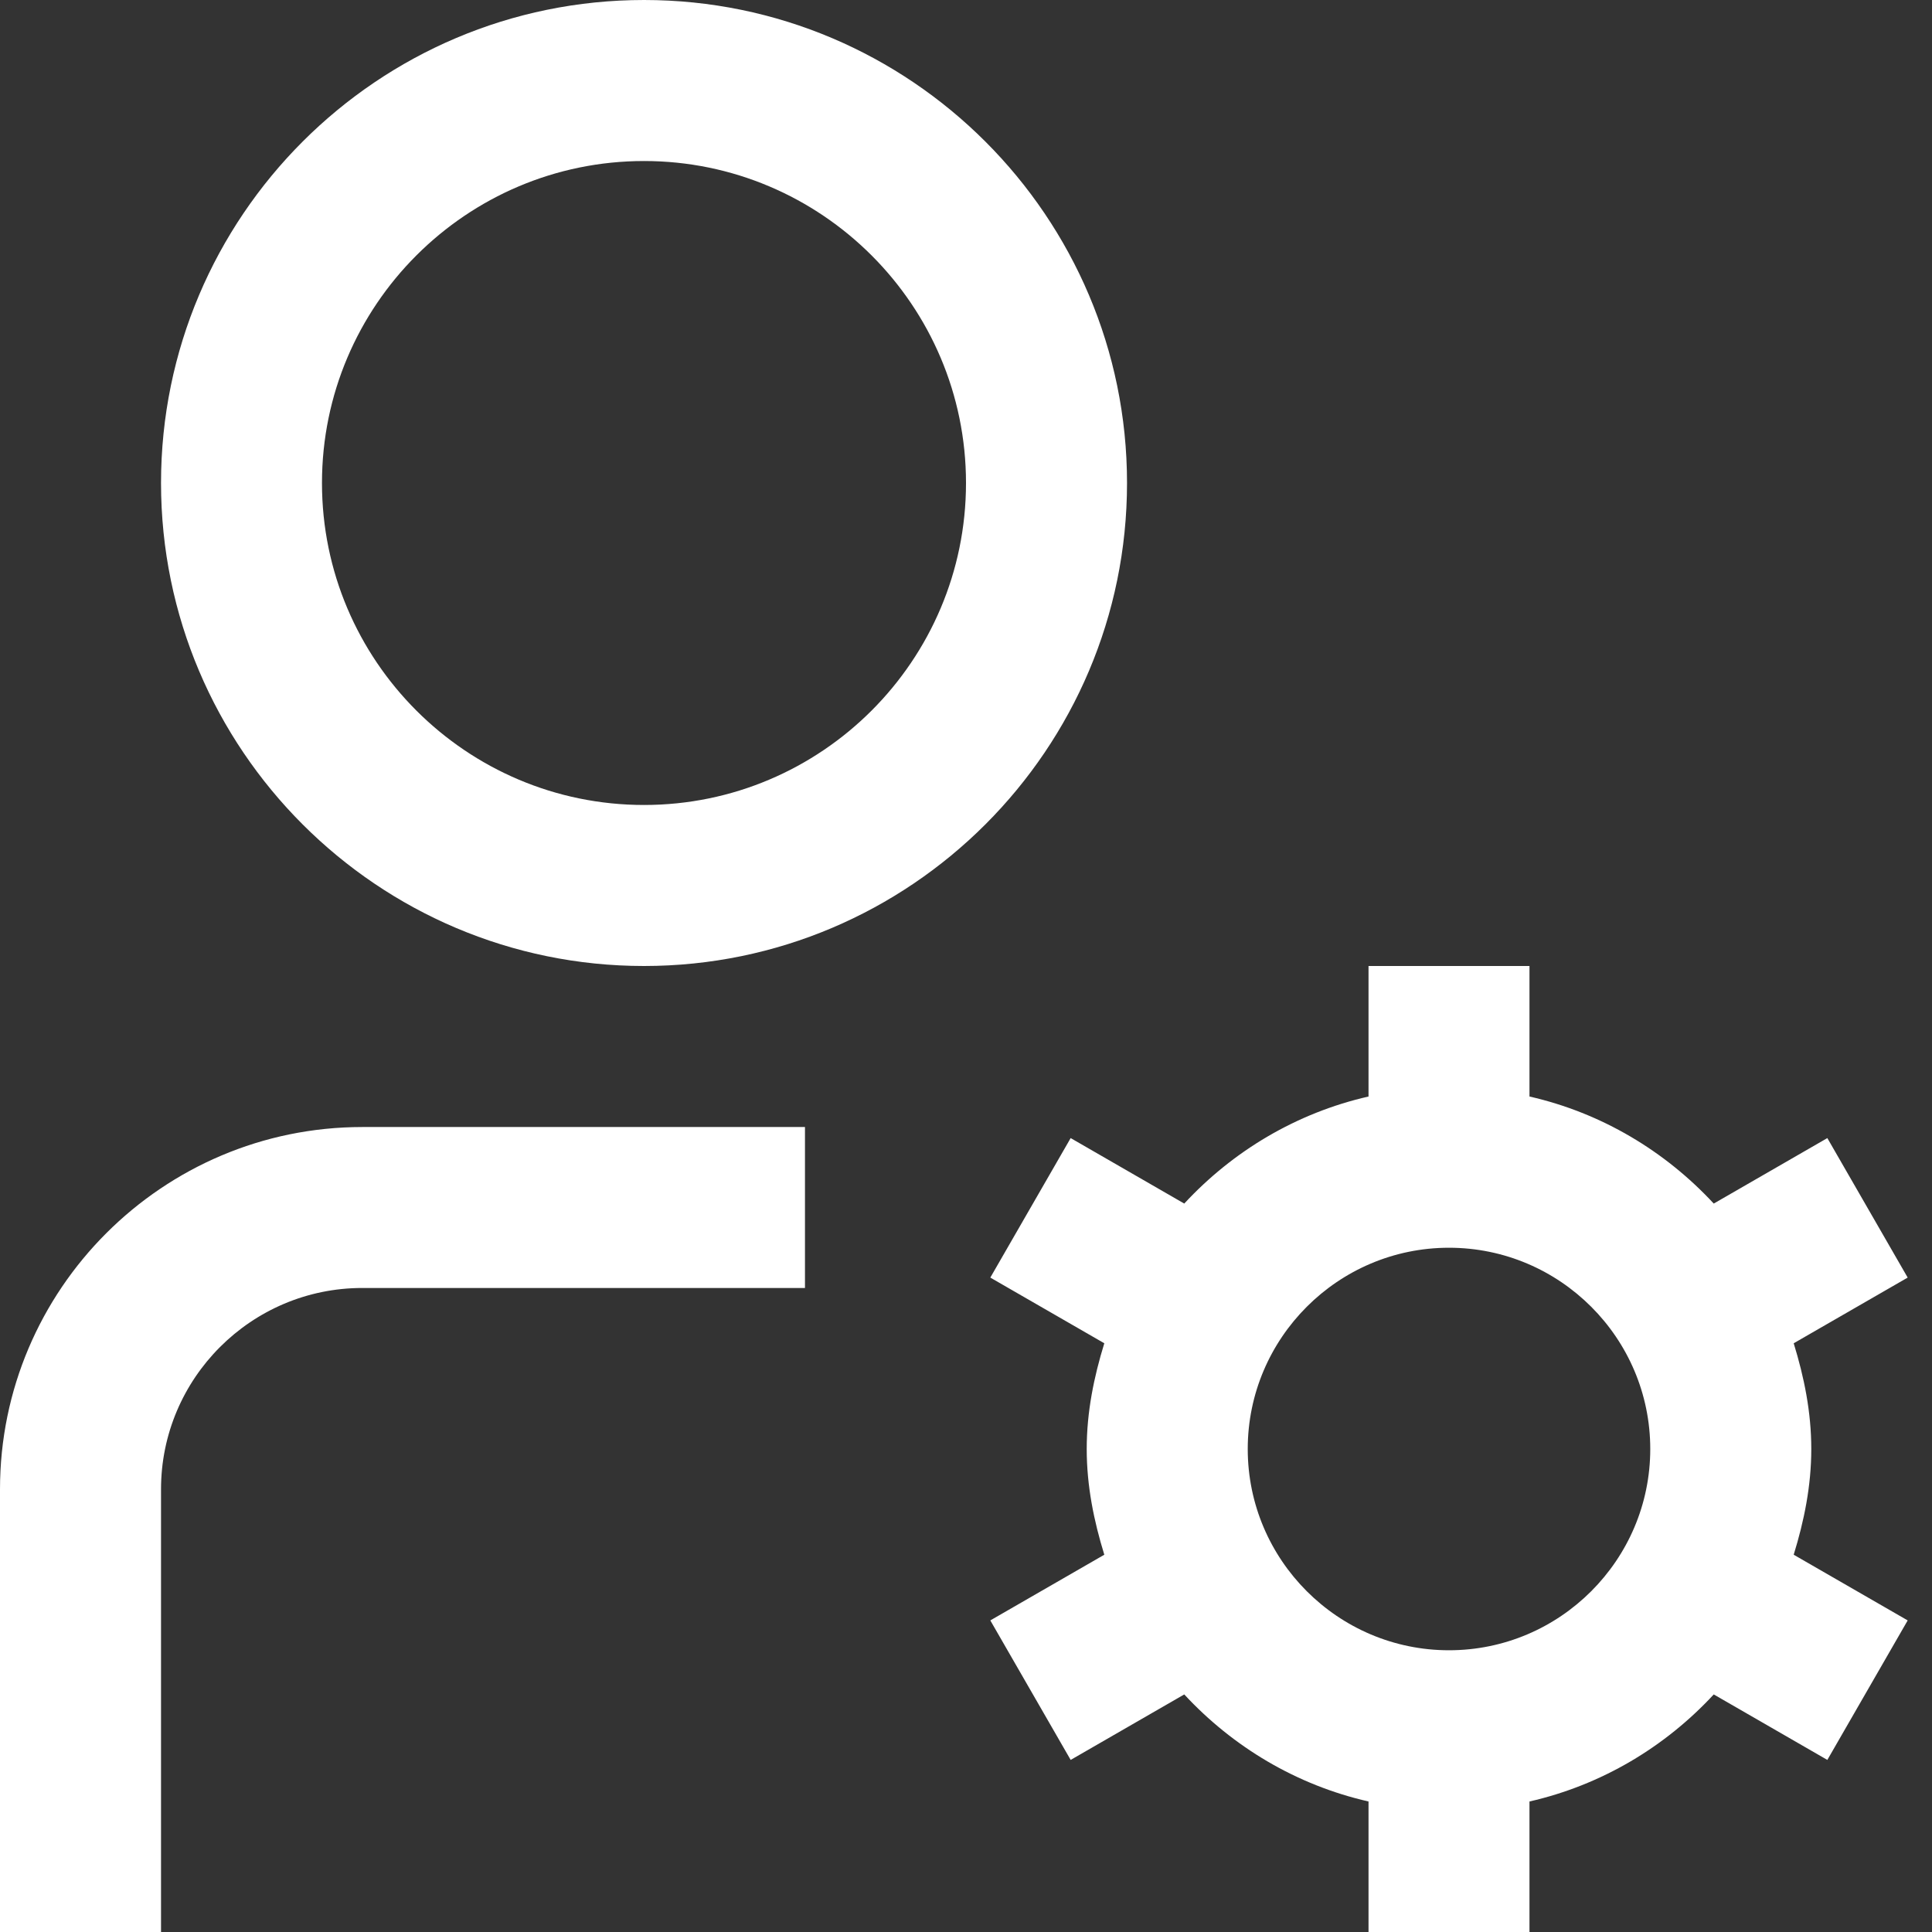 <svg width="29" height="29" viewBox="0 0 29 29" fill="none" xmlns="http://www.w3.org/2000/svg">
<rect x="0" y="0" width="29" height="29" fill="#333333" stroke="none"/>
<g clip-path="url(#clip0_13_591)">
<path d="M9.667 0C5.668 0 2.417 3.252 2.417 7.25C2.417 11.248 5.668 14.5 9.667 14.5C13.665 14.5 16.917 11.248 16.917 7.25C16.917 3.252 13.665 0 9.667 0ZM9.667 12.083C7.001 12.083 4.833 9.916 4.833 7.25C4.833 4.584 7.001 2.417 9.667 2.417C12.332 2.417 14.5 4.584 14.5 7.25C14.5 9.916 12.332 12.083 9.667 12.083ZM5.438 16.917H12.083V19.333H5.438C3.772 19.333 2.417 20.689 2.417 22.354V29H0V22.354C0 19.356 2.44 16.917 5.438 16.917ZM27.188 21.75C27.188 21.194 27.08 20.669 26.924 20.163L28.635 19.177L27.429 17.083L25.724 18.066C24.993 17.278 24.041 16.706 22.958 16.459V14.5H20.542V16.459C19.459 16.706 18.506 17.278 17.776 18.066L16.071 17.083L14.865 19.177L16.576 20.163C16.42 20.669 16.312 21.194 16.312 21.75C16.312 22.306 16.42 22.831 16.576 23.337L14.865 24.323L16.071 26.417L17.776 25.434C18.507 26.222 19.459 26.794 20.542 27.041V29H22.958V27.041C24.041 26.794 24.994 26.222 25.724 25.434L27.429 26.417L28.635 24.323L26.924 23.337C27.08 22.831 27.188 22.306 27.188 21.75ZM21.75 24.771C20.085 24.771 18.729 23.415 18.729 21.75C18.729 20.085 20.085 18.729 21.75 18.729C23.415 18.729 24.771 20.085 24.771 21.75C24.771 23.415 23.415 24.771 21.75 24.771Z" fill="white"/>
</g>
<defs>
<clipPath id="clip0_13_591">
<rect width="29" height="29" fill="white"/>
</clipPath>
</defs>
</svg>
